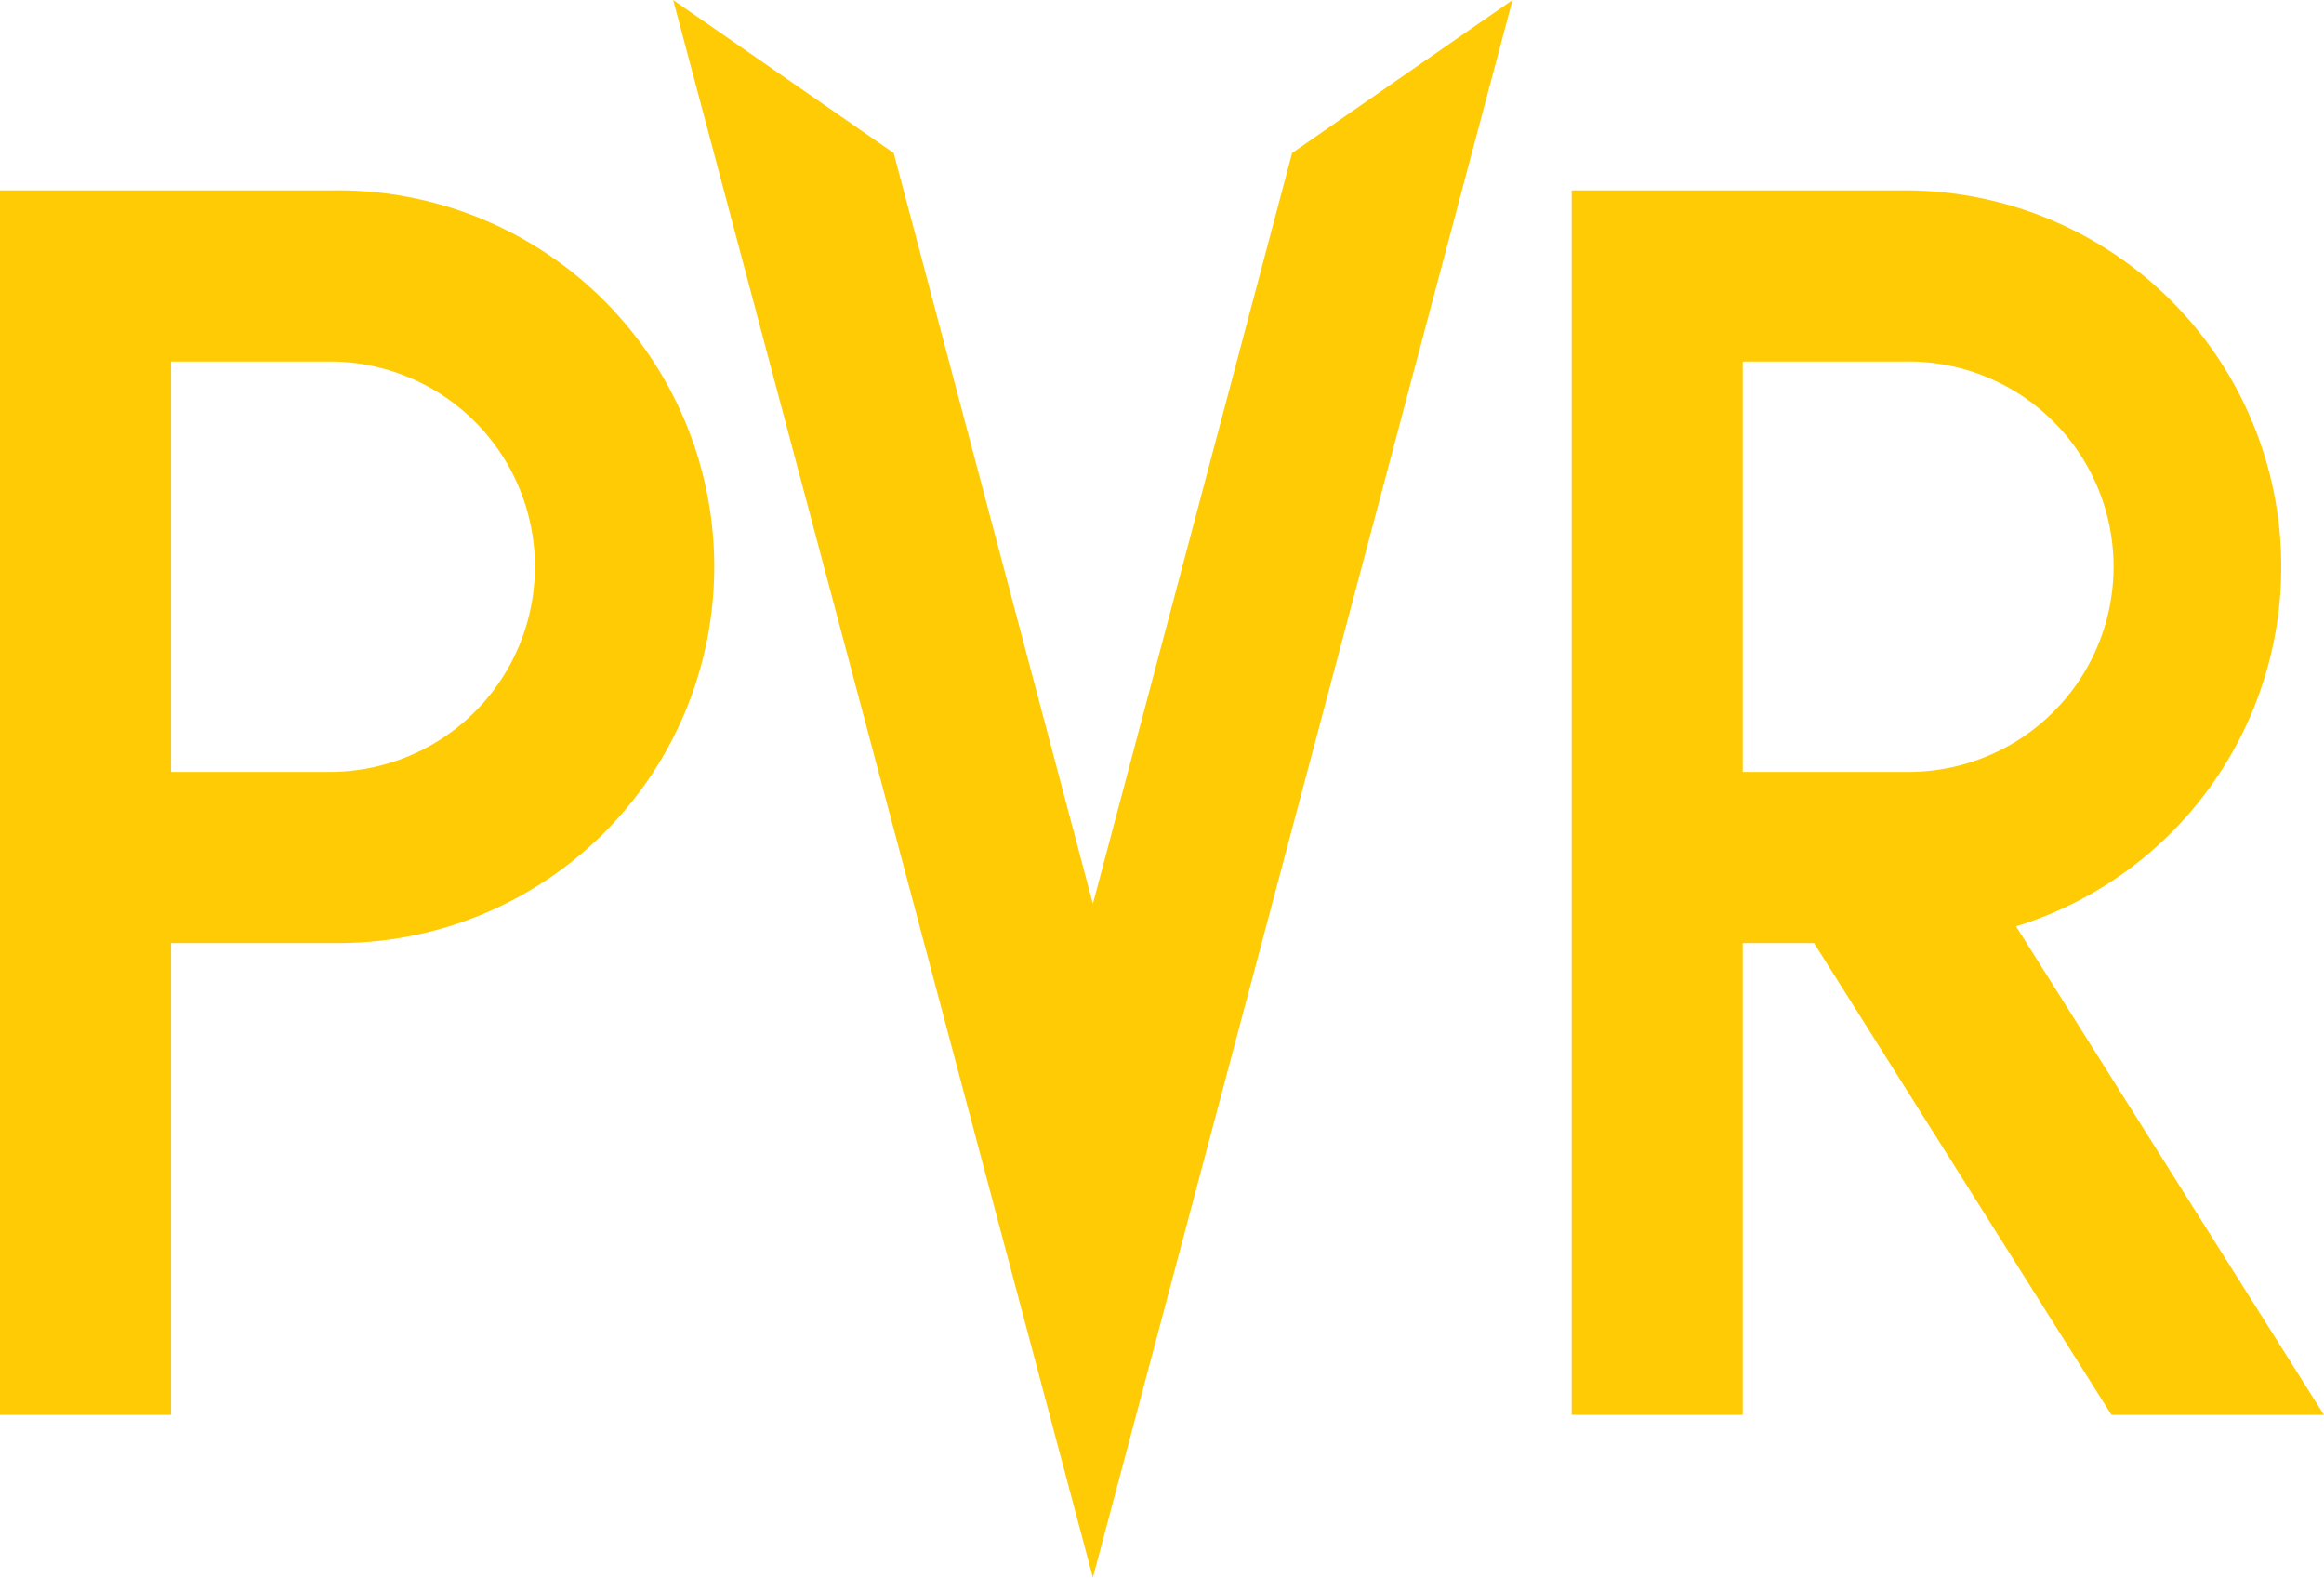 <svg id="Layer_1" data-name="Layer 1" xmlns="http://www.w3.org/2000/svg" width="389.55" height="264.36" viewBox="0 0 389.55 264.36"><defs><style>.cls-1{fill:#ffcb05;}</style></defs><title>pvr-cinemas-logo</title><path class="cls-1" d="M61.09,99.72H5.23V304.91H33.91V225.85H61.09a63.07,63.07,0,1,0,0-126.13m0,97.45H33.91V128.4H61.09a34.39,34.39,0,0,1,0,68.77" transform="translate(-5.23 -67.82)"/><path class="cls-1" d="M359.15,304.91h35.62l-51.61-81.86A63.07,63.07,0,0,0,324.53,99.72H268.67V304.91h28.68V225.85H309.3M297.35,128.4h27.18a34.39,34.39,0,1,1,0,68.77H297.35Z" transform="translate(-5.23 -67.82)"/><polyline class="cls-1" points="216.58 25.64 183.19 151.46 149.8 25.64 112.84 0 183.19 264.36 253.53 0"/></svg>